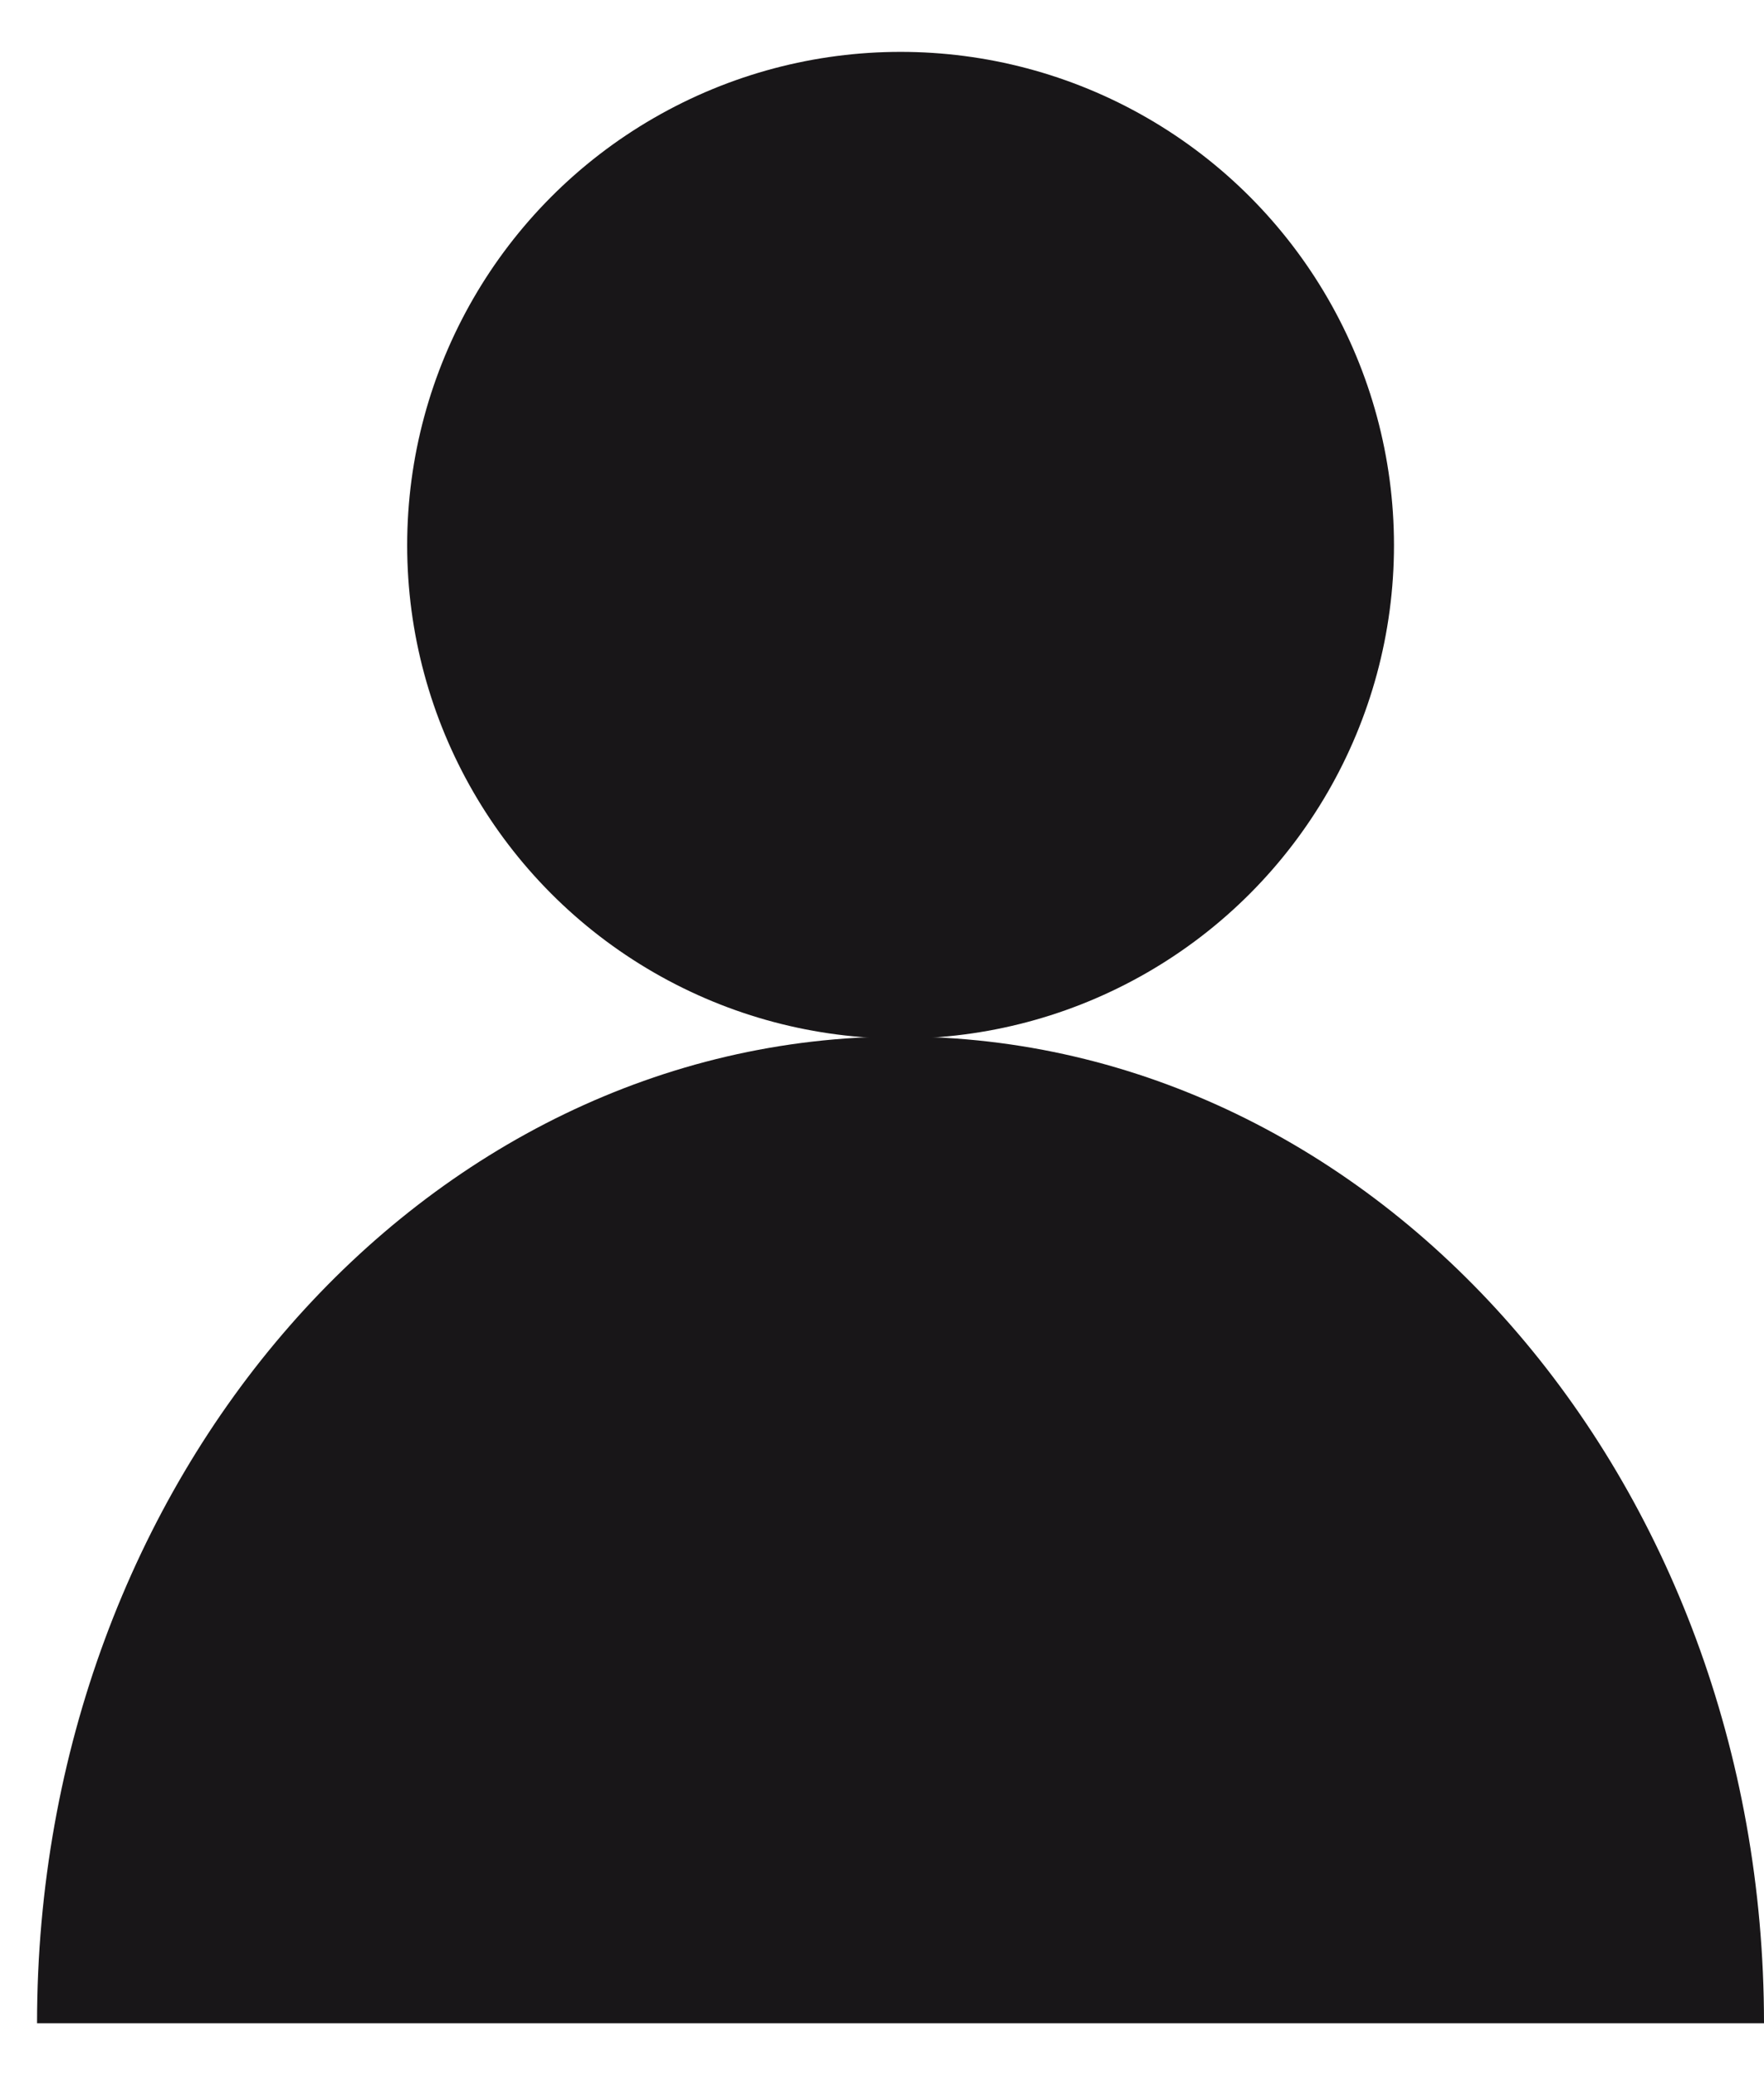 <?xml version="1.0" encoding="UTF-8"?>
<svg xmlns="http://www.w3.org/2000/svg" width="17" height="20" viewBox="0 0 17 20" fill="none">
  <g id="Group 22">
    <g id="Group 23">
      <circle id="Ellipse 13" cx="8.679" cy="5.255" r="4.755" fill="#181618"></circle>
      <path id="Ellipse 14" d="M8.679 9.99C4.083 9.99 0.357 14.248 0.357 19.5H17C17 14.248 13.274 9.99 8.679 9.99Z" fill="#181618"></path>
    </g>
  </g>
</svg>
